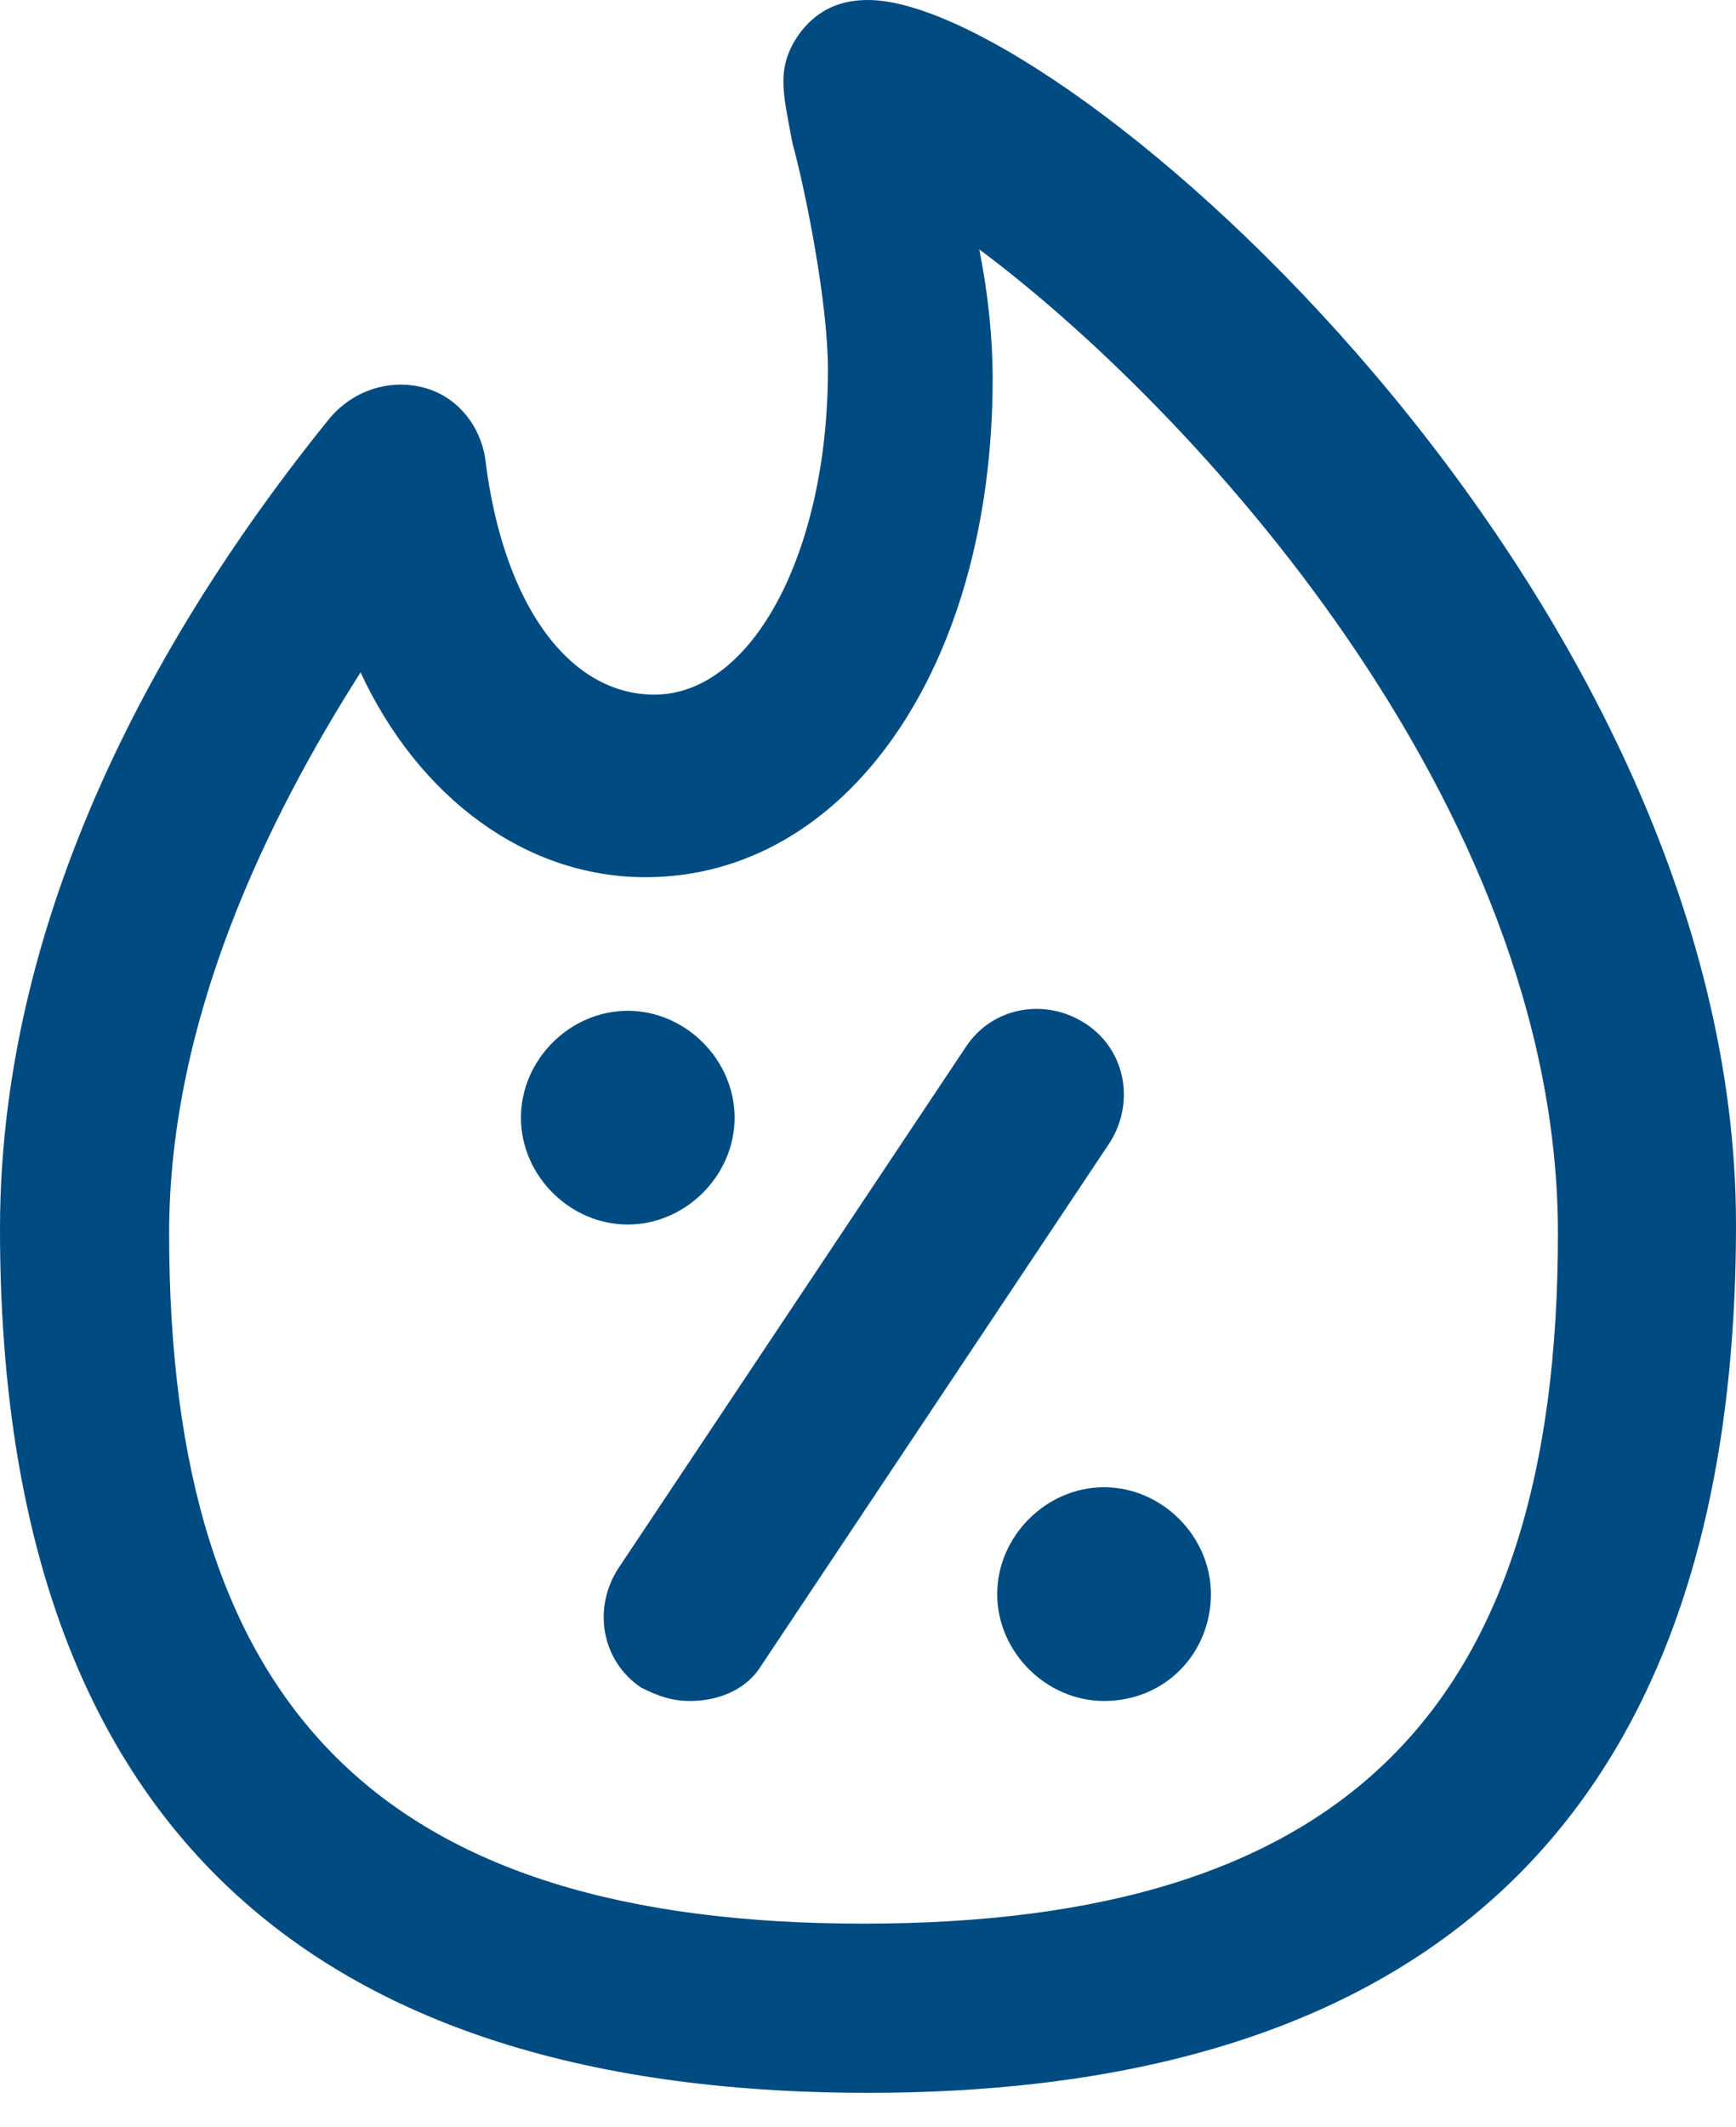 <svg width="40" height="49" viewBox="0 0 40 49" fill="none" xmlns="http://www.w3.org/2000/svg">
<path d="M20 48.205C6.667 48.205 0 41.538 0 28.308C0 20.615 4.103 13.949 7.59 9.641C8.103 9.026 8.923 8.718 9.744 8.923C10.564 9.128 11.077 9.846 11.18 10.564C11.59 13.949 13.128 16 15.077 16C17.333 16 19.077 12.718 19.077 8.513C19.077 6.974 18.564 4.41 18.256 3.282C18.051 2.154 17.846 1.538 18.462 0.718C18.872 0.205 19.385 0 20 0C24.513 0 40 13.641 40 28.205C40 41.538 33.231 48.205 20 48.205ZM8.308 15.487C6.154 18.872 3.897 23.487 3.897 28.41C3.897 39.385 8.821 44.308 19.897 44.308C30.974 44.308 35.897 39.385 35.897 28.41C35.897 18.462 27.385 9.333 22.564 5.744C22.769 6.769 22.872 7.795 22.872 8.718C22.872 15.385 19.487 20.205 14.872 20.205C12.103 20.205 9.641 18.359 8.308 15.487Z" fill="#004B82"/>
<path d="M15.903 39.179C15.493 39.179 15.185 39.077 14.775 38.872C13.852 38.256 13.646 37.026 14.262 36.102L22.262 24.103C22.877 23.18 24.108 22.974 25.031 23.59C25.954 24.205 26.159 25.436 25.544 26.359L17.544 38.359C17.236 38.872 16.621 39.179 15.903 39.179Z" fill="#004B82"/>
<path d="M25.439 39.179C24.106 39.179 22.977 38.051 22.977 36.718C22.977 35.385 24.106 34.256 25.439 34.256C26.772 34.256 27.901 35.385 27.901 36.718C27.901 38.051 26.875 39.179 25.439 39.179Z" fill="#004B82"/>
<path d="M14.464 28.205C13.131 28.205 12.003 27.077 12.003 25.744C12.003 24.41 13.131 23.282 14.464 23.282C15.798 23.282 16.926 24.41 16.926 25.744C16.926 27.077 15.798 28.205 14.464 28.205Z" fill="#004B82"/>
</svg>
